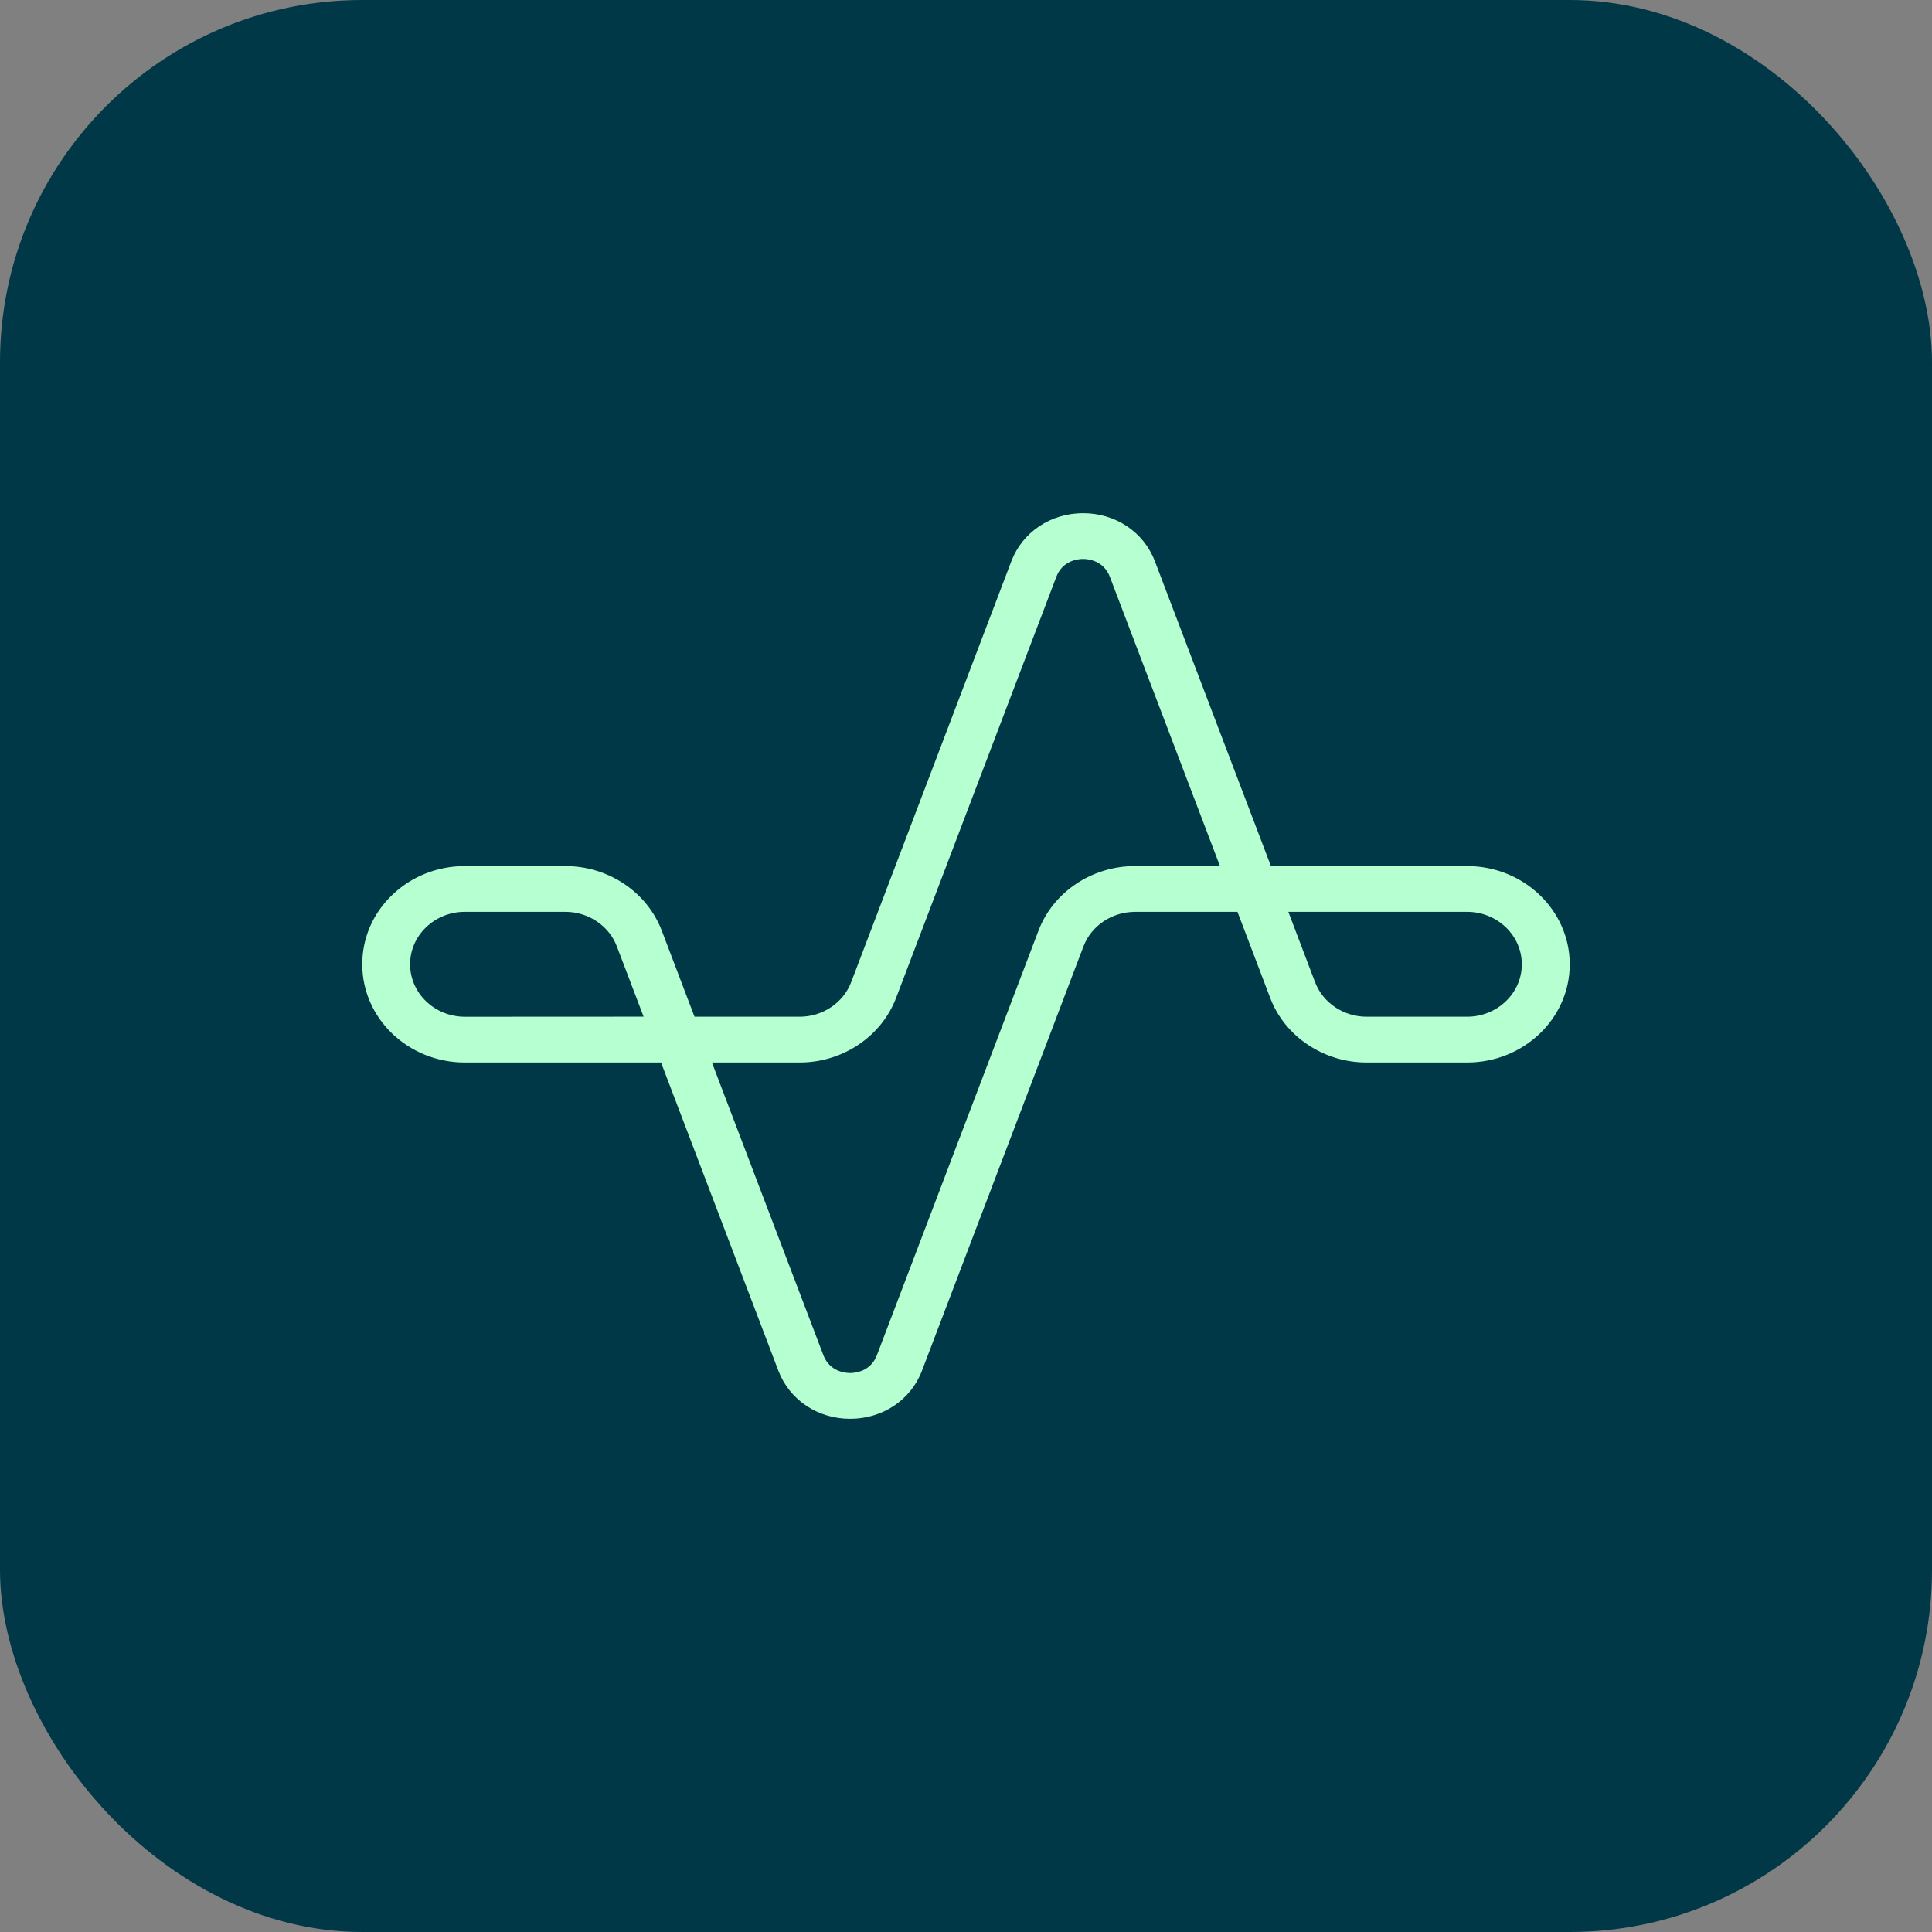 <svg width="64" height="64" viewBox="0 0 64 64" fill="none" xmlns="http://www.w3.org/2000/svg">
<rect x="0" y="0" width="64" height="64" fill="#808080" stroke="none"/>
<rect width="64" height="64" rx="12" fill="#003848"/>
<path d="M48.598 28.69H42.101L38.257 18.592C37.889 17.625 36.955 17 35.88 17C34.804 17 33.87 17.625 33.502 18.592L28.195 32.538C27.935 33.221 27.249 33.68 26.49 33.68H23.007L21.922 30.829C21.435 29.55 20.152 28.69 18.728 28.69H15.4C14.492 28.69 13.639 29.029 12.996 29.643C12.353 30.257 12 31.074 12 31.944C12 33.738 13.525 35.197 15.4 35.197H21.898L25.785 45.408C26.153 46.375 27.087 47 28.163 47C29.239 47 30.173 46.375 30.541 45.408L35.892 31.349C36.151 30.666 36.836 30.207 37.597 30.207H40.993L42.077 33.057C42.564 34.337 43.847 35.197 45.272 35.197H48.6C50.475 35.197 52 33.738 52 31.944C51.998 30.149 50.472 28.69 48.598 28.69ZM15.4 33.681C14.399 33.681 13.585 32.901 13.585 31.943C13.585 31.479 13.774 31.043 14.117 30.715C14.459 30.387 14.915 30.206 15.4 30.206H18.728C19.488 30.206 20.173 30.665 20.433 31.348L21.32 33.678L15.4 33.681ZM37.595 28.69C36.171 28.69 34.887 29.55 34.401 30.83L29.05 44.889C28.84 45.441 28.317 45.484 28.162 45.484C28.006 45.484 27.484 45.441 27.274 44.889L23.584 35.197H26.49C27.913 35.197 29.196 34.337 29.684 33.058L34.991 19.111C35.201 18.559 35.724 18.516 35.879 18.516C36.034 18.516 36.557 18.559 36.767 19.111L40.413 28.69H37.595ZM48.598 33.68H45.269C44.51 33.68 43.824 33.221 43.564 32.537L42.678 30.206H48.598C49.598 30.206 50.412 30.985 50.412 31.943C50.413 32.901 49.598 33.68 48.598 33.68Z" fill="#B5FFD1"/>
</svg>
